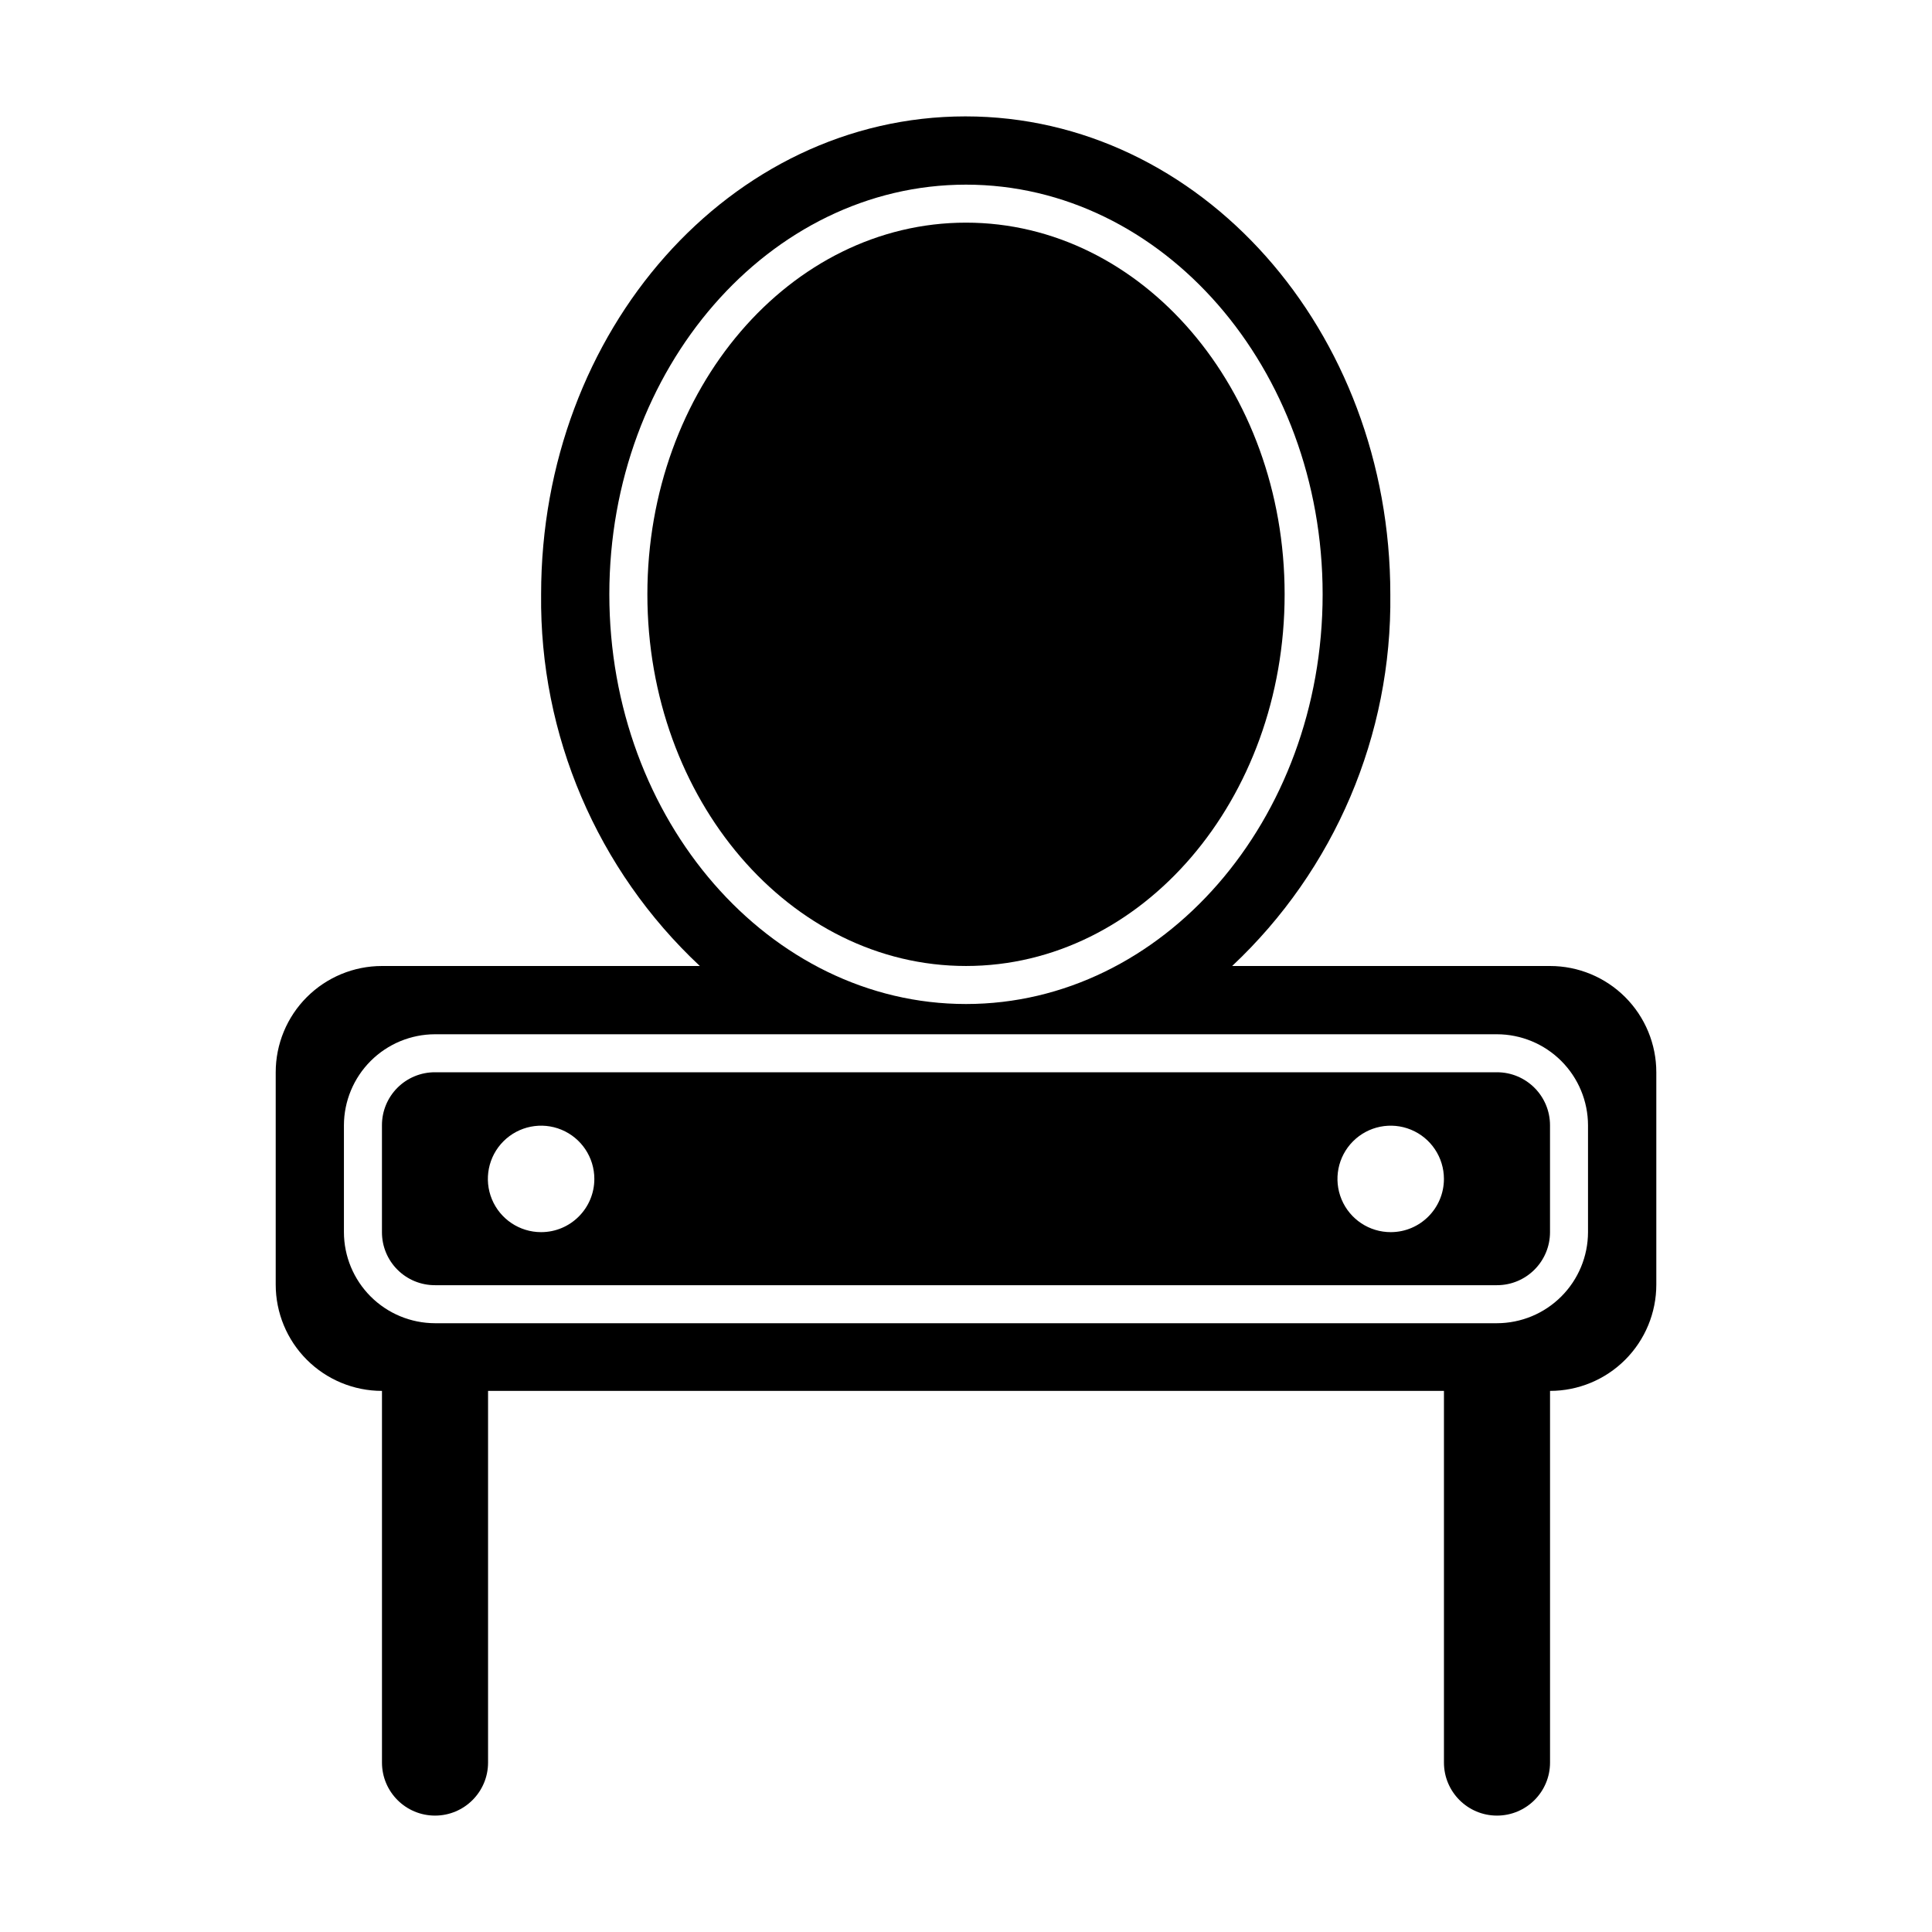 <?xml version="1.0" encoding="UTF-8"?>
<!-- Uploaded to: SVG Repo, www.svgrepo.com, Generator: SVG Repo Mixer Tools -->
<svg fill="#000000" width="800px" height="800px" version="1.1" viewBox="144 144 512 512" xmlns="http://www.w3.org/2000/svg">
 <g>
  <path d="m554.77 400h-84.238c27.172-25.5 42.383-61.238 41.918-98.496 0-69.98-50.383-126.66-112.6-126.66-62.223 0-112.45 56.676-112.45 126.66-0.426 37.281 14.84 73.023 42.066 98.496h-84.238c-7.469 0-14.633 2.965-19.914 8.246s-8.246 12.445-8.246 19.914v56.277c0 7.469 2.965 14.633 8.246 19.914s12.445 8.25 19.914 8.25v98.492c0 7.766 6.293 14.059 14.059 14.059 7.762 0 14.055-6.293 14.055-14.059v-98.492h253.32v98.492c0 7.766 6.293 14.059 14.055 14.059 7.766 0 14.059-6.293 14.059-14.059v-98.492c7.469 0 14.633-2.969 19.914-8.25s8.25-12.445 8.25-19.914v-56.277c0-7.469-2.969-14.633-8.25-19.914s-12.445-8.246-19.914-8.246zm-249.29-98.496c0-59.902 42.422-108.57 94.516-108.57s94.516 48.668 94.516 108.57c-0.004 59.902-42.422 108.57-94.516 108.57s-94.516-48.719-94.516-108.57zm259.36 169.03c-0.012 6.398-2.559 12.527-7.082 17.051-4.523 4.523-10.652 7.07-17.051 7.082h-281.43c-6.398-0.012-12.527-2.559-17.051-7.082-4.523-4.523-7.07-10.652-7.082-17.051v-28.312c0.012-6.398 2.559-12.527 7.082-17.051 4.523-4.523 10.652-7.07 17.051-7.082h281.43c6.398 0.012 12.527 2.559 17.051 7.082 4.523 4.523 7.07 10.652 7.082 17.051z"/>
  <path d="m540.71 428.16h-281.43c-3.734-0.012-7.316 1.465-9.953 4.102-2.641 2.641-4.117 6.223-4.106 9.957v28.312c-0.012 3.734 1.465 7.316 4.106 9.953 2.637 2.641 6.219 4.117 9.953 4.106h281.43c7.766 0 14.059-6.297 14.059-14.059v-28.312c0-7.766-6.293-14.059-14.059-14.059zm-253.31 42.371c-5.707 0-10.852-3.438-13.035-8.707-2.184-5.273-0.977-11.34 3.059-15.375 4.035-4.035 10.102-5.242 15.375-3.059 5.269 2.184 8.707 7.328 8.707 13.035 0 7.789-6.316 14.105-14.105 14.105zm225.2 0c-5.711 0.02-10.871-3.402-13.07-8.672s-1.004-11.348 3.027-15.391c4.027-4.047 10.102-5.262 15.379-3.082 5.277 2.18 8.719 7.328 8.719 13.039 0 7.769-6.285 14.078-14.055 14.105z"/>
  <path d="m484.44 301.5c0 54.398-37.805 98.496-84.438 98.496-46.637 0-84.441-44.098-84.441-98.496 0-54.398 37.805-98.496 84.441-98.496 46.633 0 84.438 44.098 84.438 98.496"/>
 </g>
</svg>